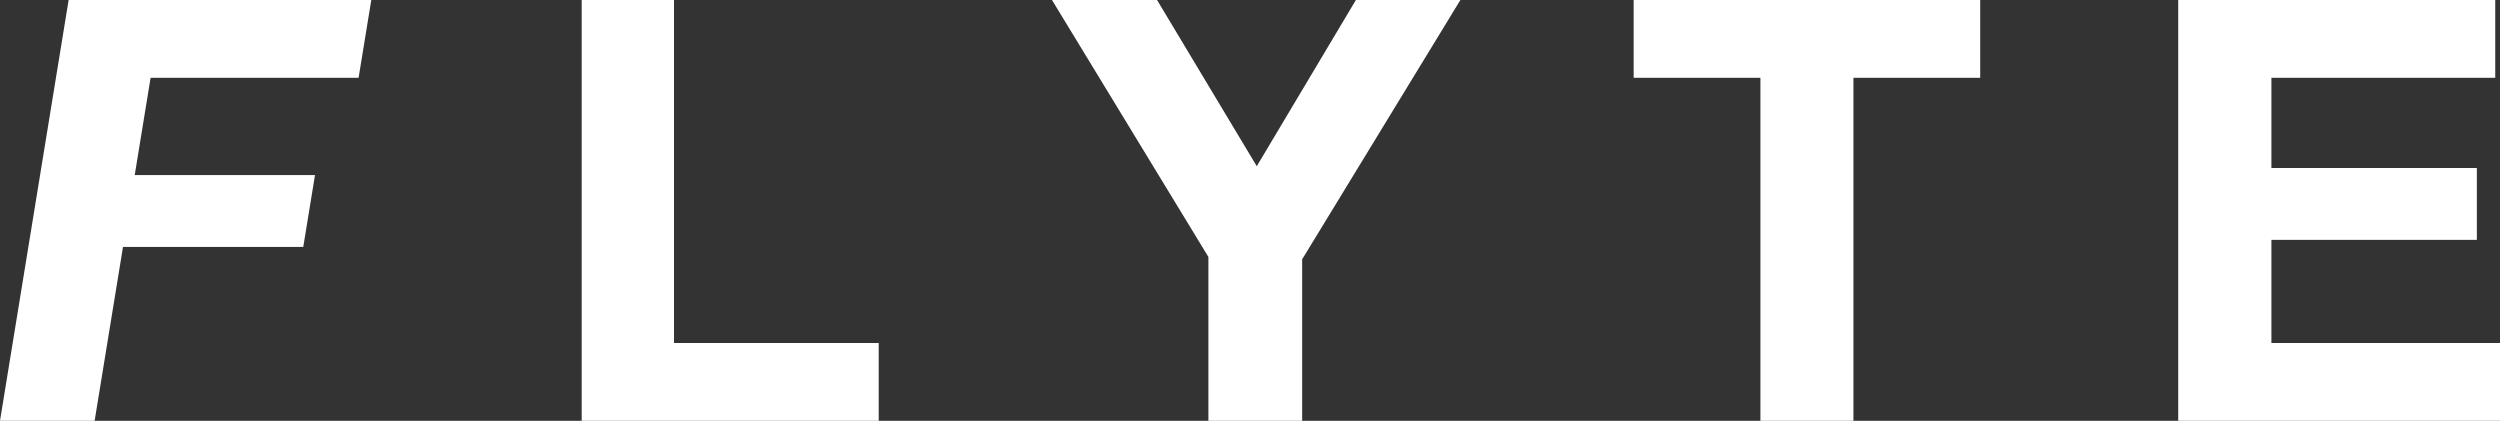 <?xml version="1.0" encoding="UTF-8"?> <svg xmlns="http://www.w3.org/2000/svg" width="202" height="34" viewBox="0 0 202 34" fill="none"><rect x="0" y="0" width="202" height="34" fill="#333333" stroke="none"/><g clip-path="url(#clip0_188_16)"><path fill-rule="evenodd" clip-rule="evenodd" d="M47 0V34H71V27.713H54.46V0H47ZM109.557 0L101.547 13.429L93.49 0H85L97.639 20.761V34H105.214V20.952L118 0H109.557ZM132 0V6.285H142.242V34H149.758V6.285H160V0H132ZM5.546 0L0 34H7.646L9.938 19.952H24.504L25.452 14.143H10.886L12.168 6.285H28.974L30 0H5.546ZM176 0V34H202V27.713H183.53V19.381H200.13V13.572H183.53V6.285H201.616V0H176Z" fill="white"></path></g><defs><clipPath id="clip0_188_16"><rect width="202" height="34" fill="white"></rect></clipPath></defs></svg> 